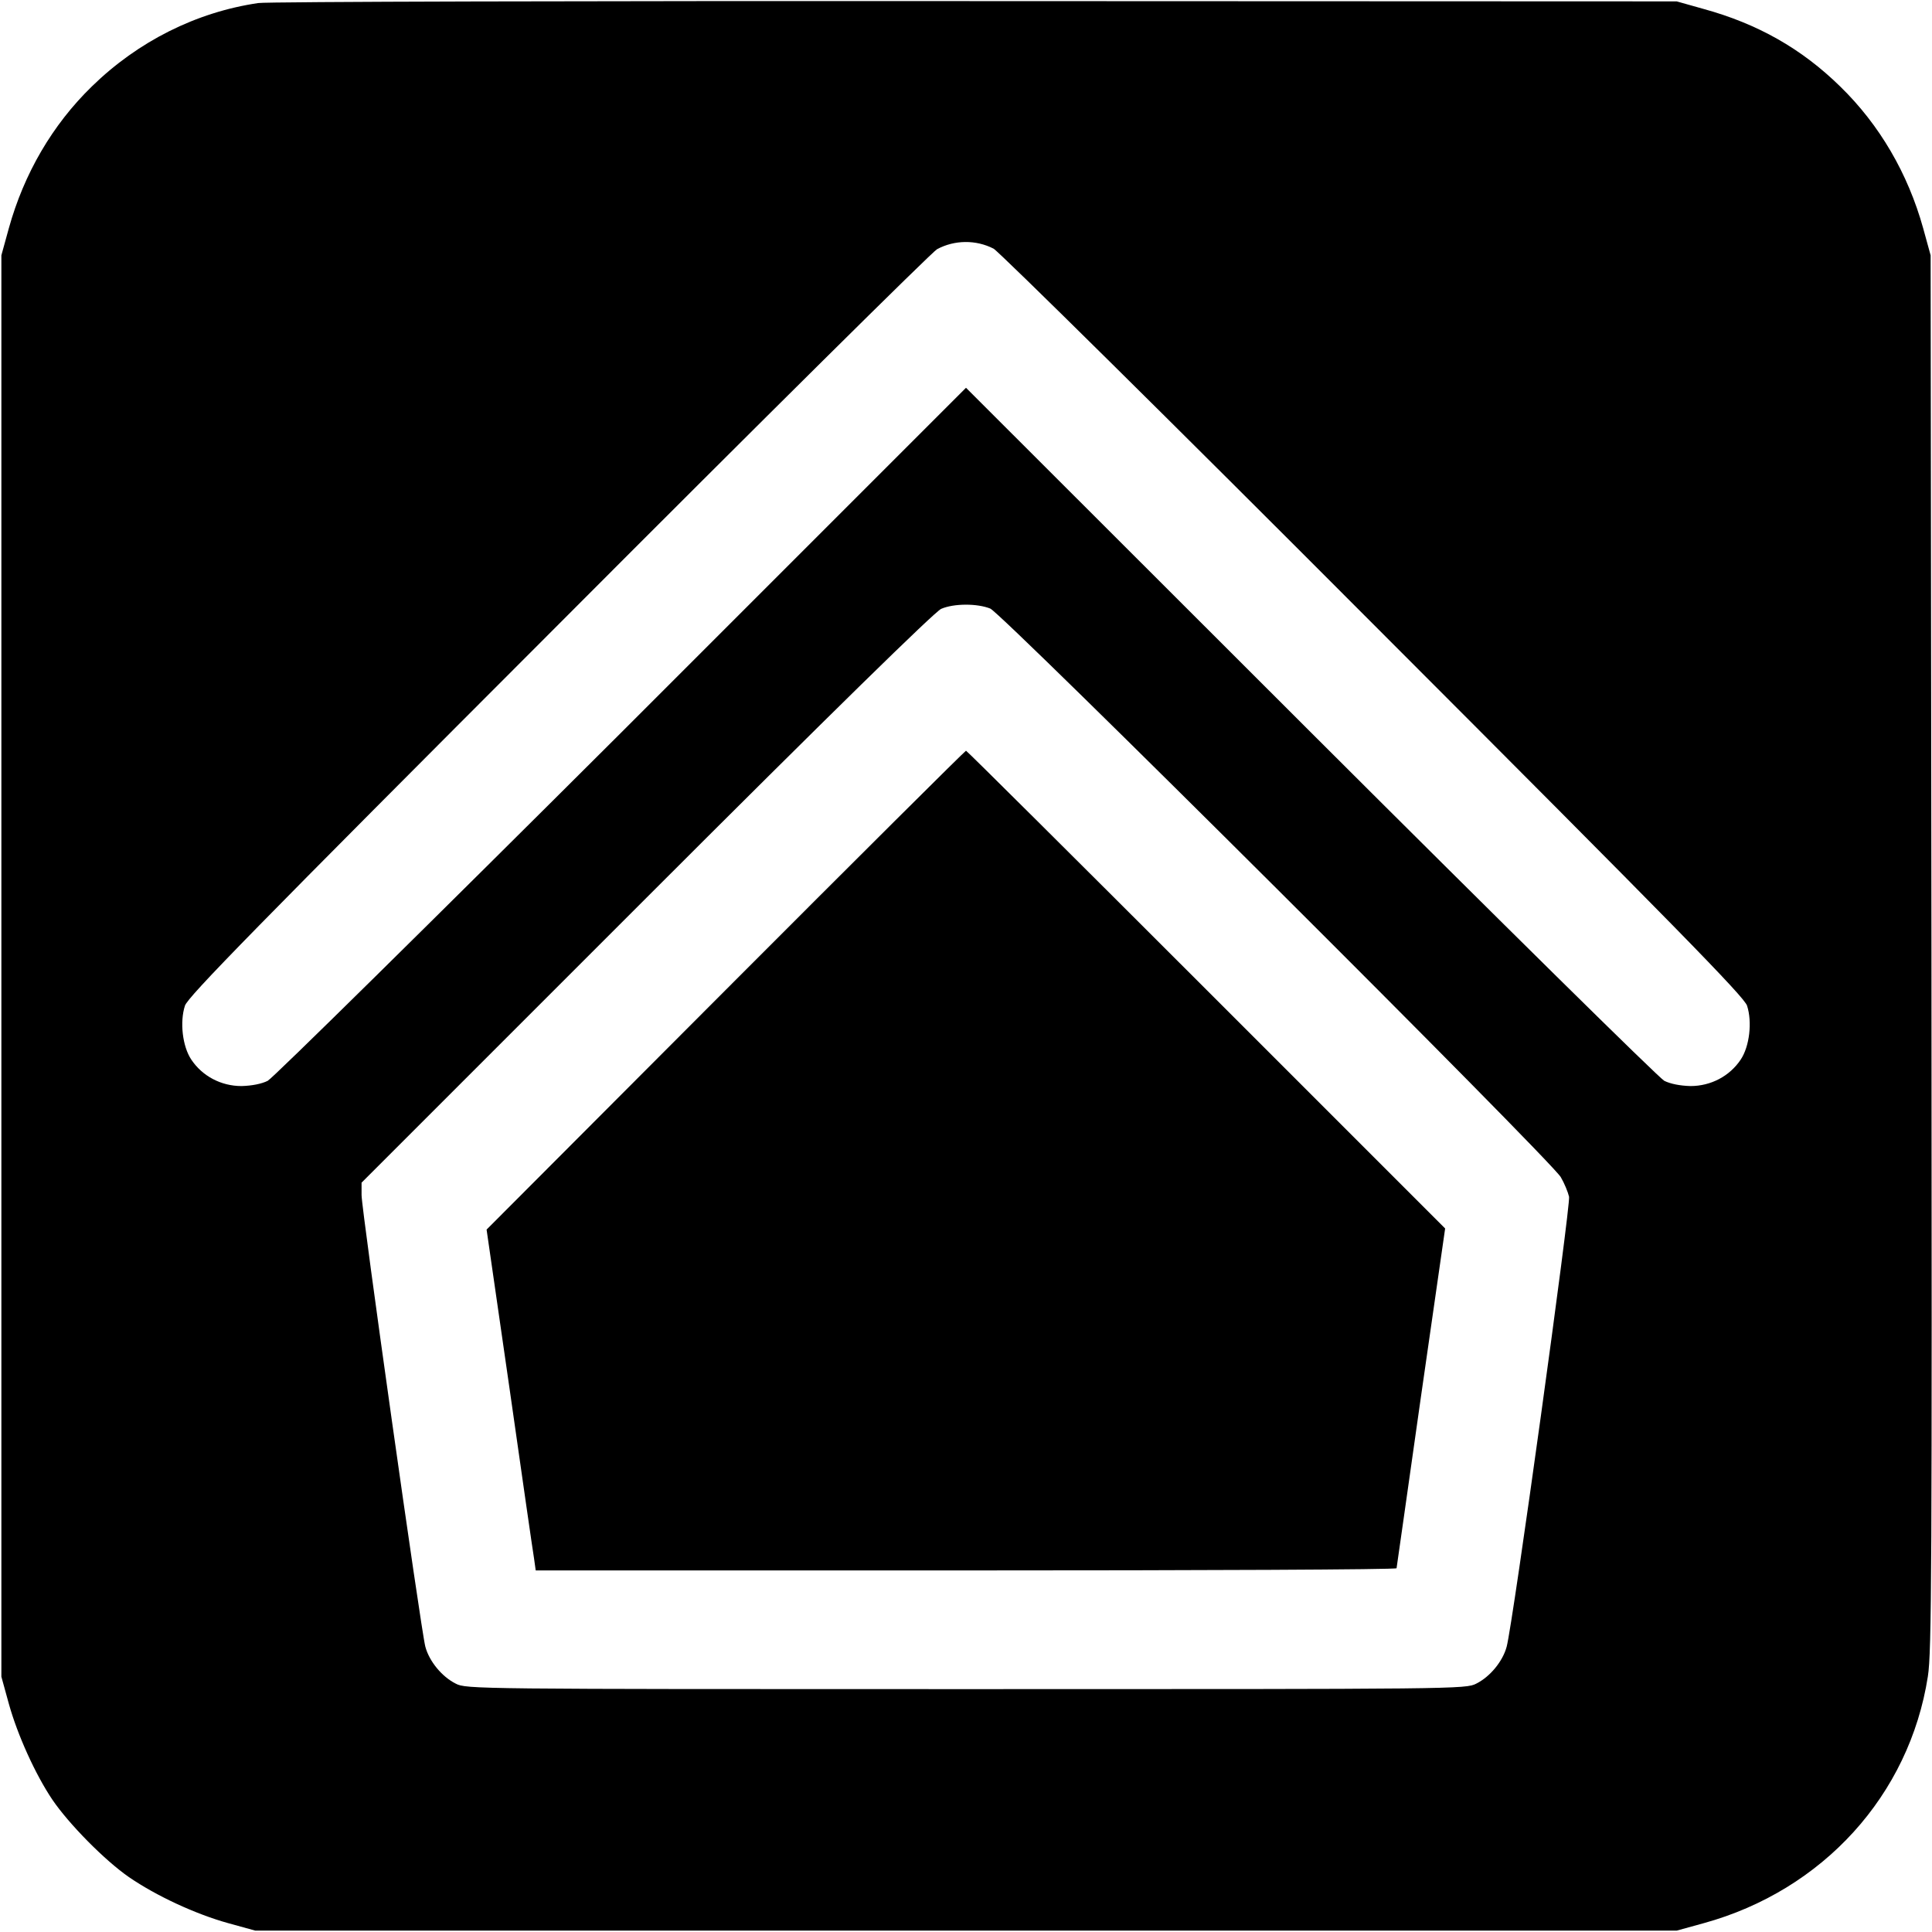 <?xml version="1.0" standalone="no"?>
<!DOCTYPE svg PUBLIC "-//W3C//DTD SVG 20010904//EN"
 "http://www.w3.org/TR/2001/REC-SVG-20010904/DTD/svg10.dtd">
<svg version="1.0" xmlns="http://www.w3.org/2000/svg"
 width="700pt" height="700pt" viewBox="0 0 700 700"
 preserveAspectRatio="xMidYMid meet">
<g transform="translate(0,700) scale(0.1,-0.1)"
fill="#000000" stroke="none">
<path d="M936 6989 c-225 -33 -436 -139 -603 -302 -143 -139 -246 -316 -301
-514 l-27 -98 0 -2575 0 -2575 27 -98 c31 -112 96 -256 158 -348 60 -88 189
-219 277 -280 99 -68 241 -134 360 -167 l98 -27 2575 0 2575 0 98 27 c432 119
745 464 812 894 14 88 15 388 13 2624 l-3 2525 -27 98 c-55 198 -158 375 -301
514 -140 137 -299 227 -496 281 l-96 27 -2540 1 c-1397 1 -2567 -2 -2599 -7z
m2664 -890 c19 -10 639 -622 1376 -1361 1097 -1098 1344 -1350 1354 -1382 19
-59 9 -147 -23 -195 -40 -60 -108 -96 -182 -96 -38 1 -73 8 -95 19 -19 10
-596 579 -1282 1264 l-1248 1247 -1247 -1247 c-687 -685 -1264 -1254 -1283
-1264 -22 -11 -57 -18 -95 -19 -74 0 -142 36 -182 96 -32 48 -42 136 -23 195
10 32 257 284 1354 1382 737 739 1355 1351 1371 1359 63 34 141 35 205 2z
m-12 -1304 c45 -19 2030 -1997 2067 -2060 13 -22 26 -54 30 -71 6 -31 -203
-1544 -226 -1630 -14 -53 -60 -109 -110 -134 -38 -20 -67 -20 -1849 -20 -1782
0 -1811 0 -1849 20 -50 25 -96 81 -110 134 -16 61 -231 1583 -231 1636 l0 45
1032 1032 c671 671 1045 1037 1068 1047 46 20 131 20 178 1z"/>
<path d="M2629 3413 l-866 -868 83 -575 c45 -316 85 -594 89 -617 l6 -43 1560
0 c857 0 1559 3 1559 8 1 4 40 282 88 619 l88 612 -865 865 c-476 476 -868
866 -871 866 -3 0 -395 -390 -871 -867z"/>
</g>
</svg>
